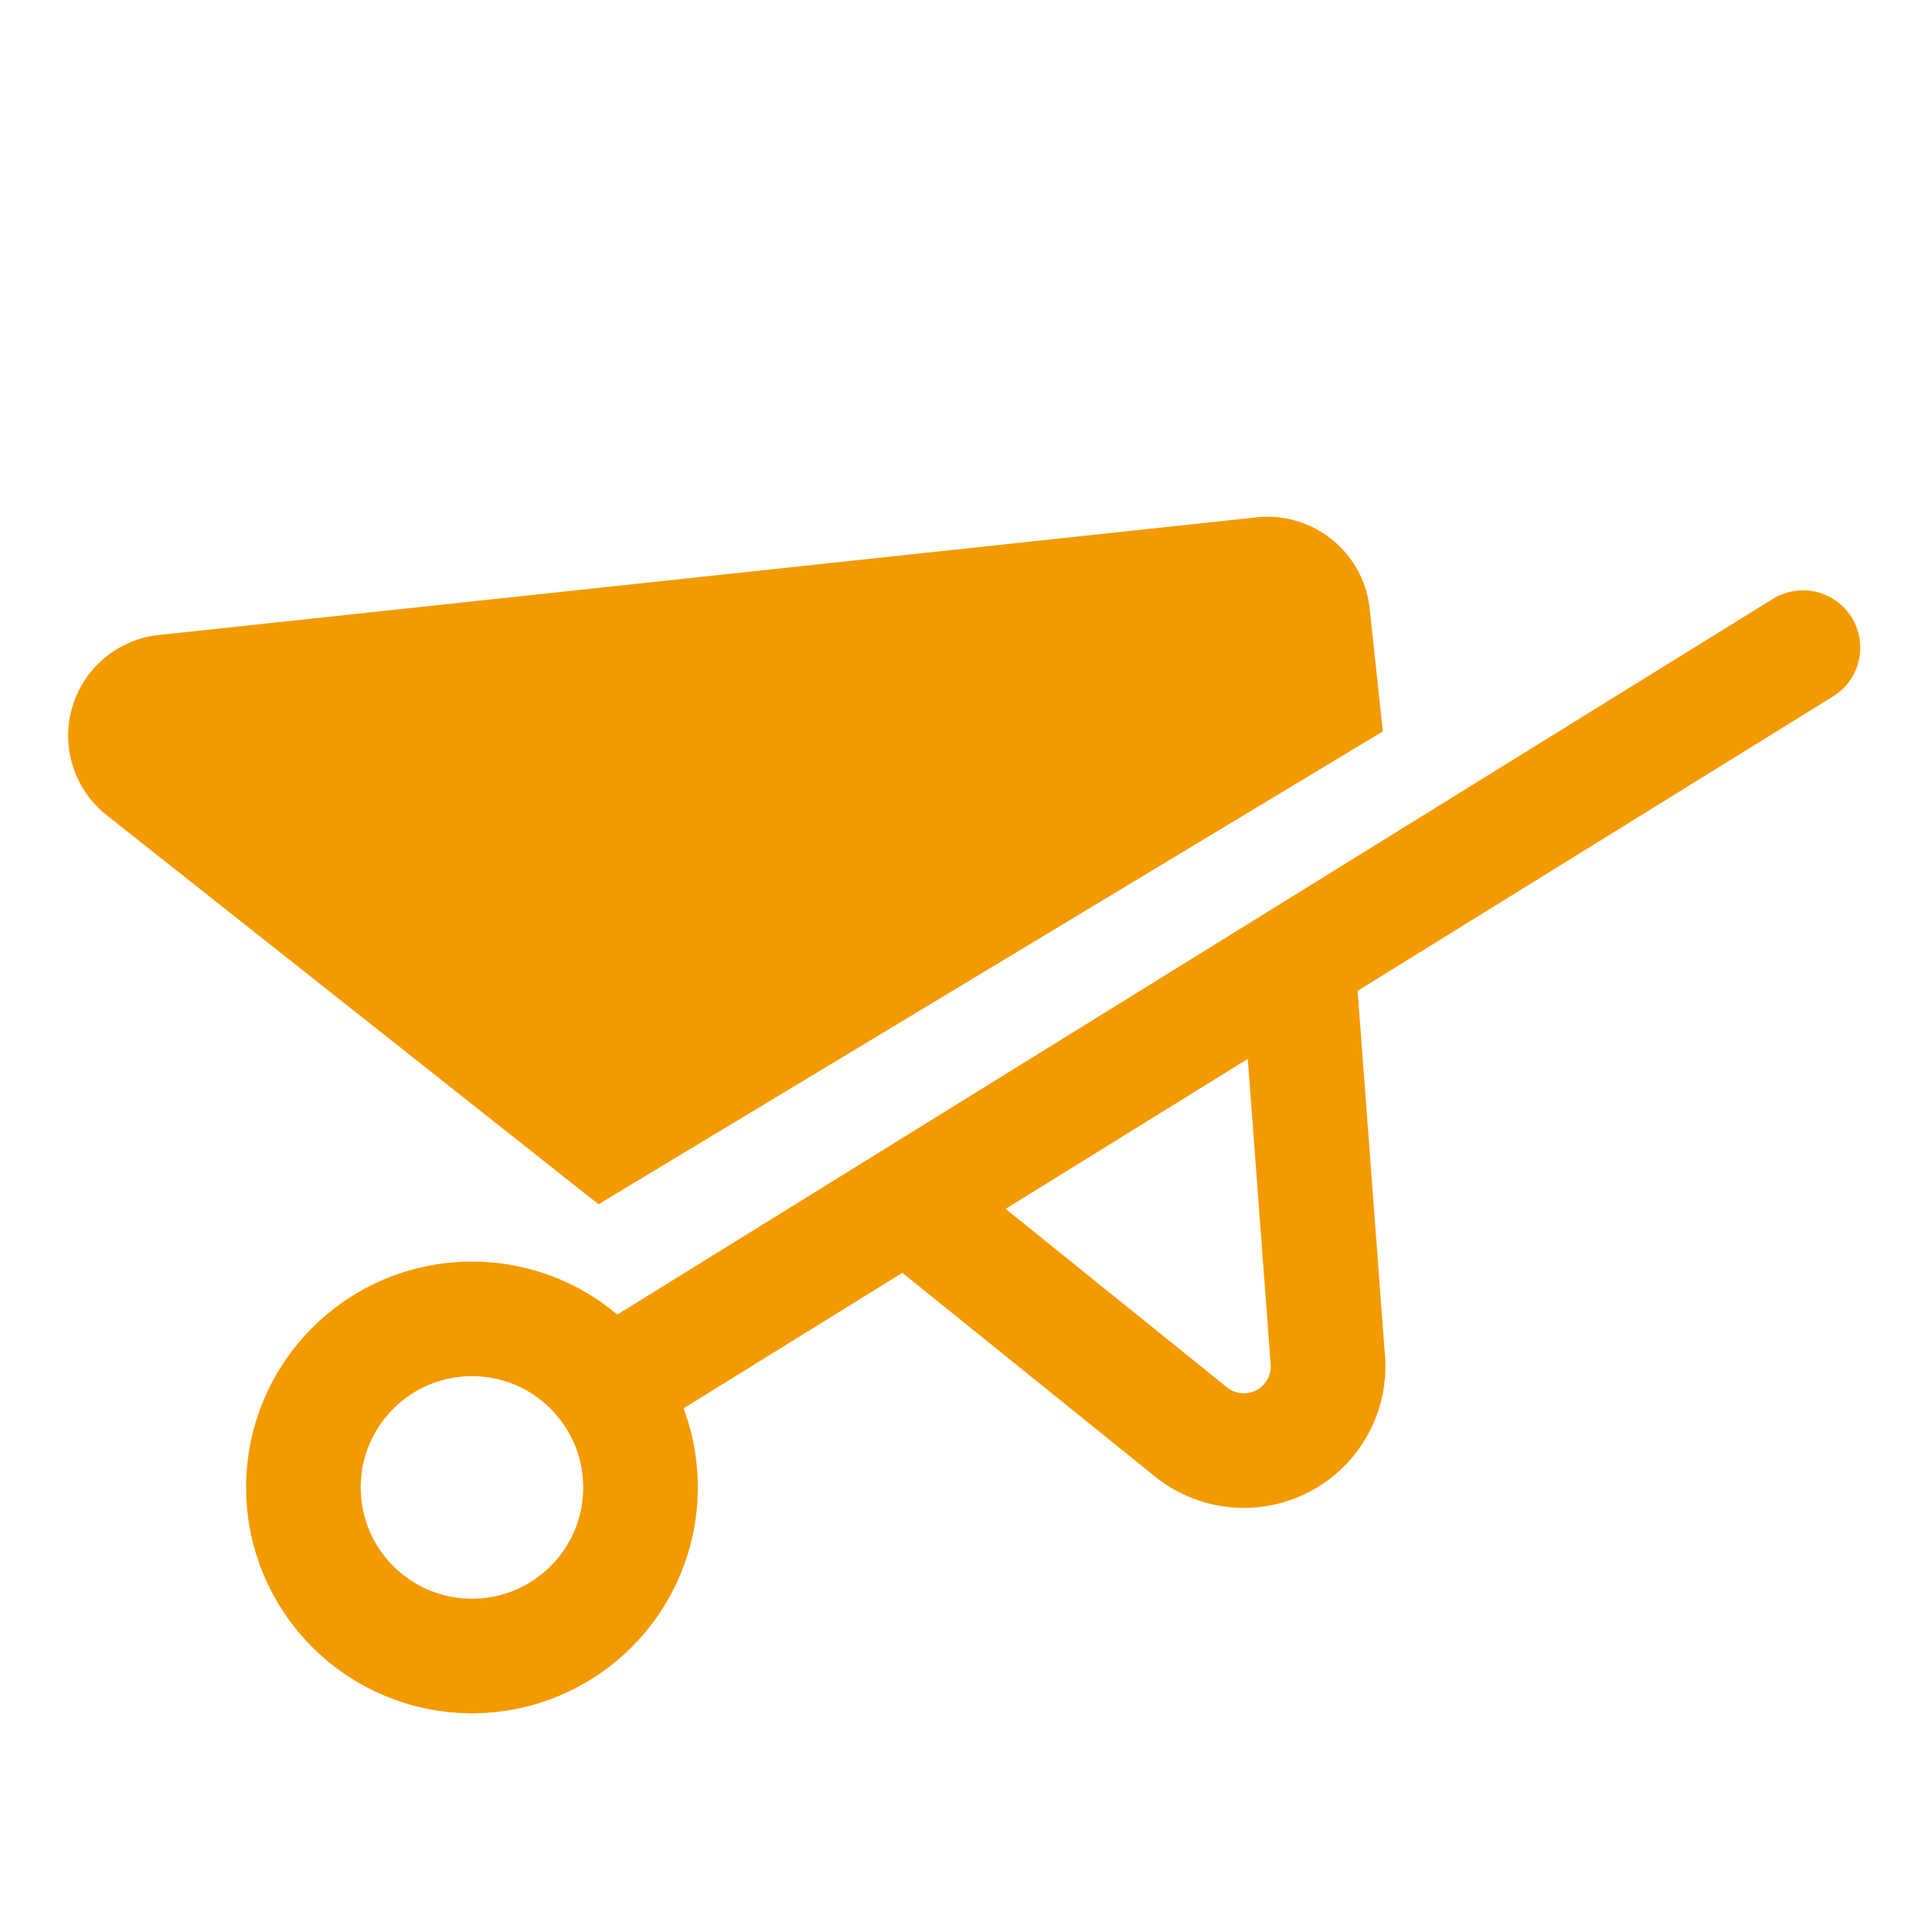 <svg id="Ebene_1" data-name="Ebene 1" xmlns="http://www.w3.org/2000/svg" viewBox="0 0 28 28">
  <g>
    <path d="M18.836,14.271l.405,5.4a1.221,1.221,0,0,1-1.981,1.081l-3.53-2.846" fill="none" stroke="#f39a00" stroke-linecap="square" stroke-linejoin="round" stroke-width="1.661"/>
    <path d="M2.33,9.2,18.192,7.5a1.49,1.49,0,0,1,1.656,1.3l.193,1.8L8.674,17.453,1.538,11.808A1.468,1.468,0,0,1,2.33,9.2Z" fill="#f39a00"/>
    <circle cx="6.84" cy="21.557" r="2.443" fill="none" stroke="#f39a00" stroke-miterlimit="10" stroke-width="1.661"/>
    <line x1="8.81" y1="20.113" x2="26.13" y2="9.386" fill="none" stroke="#f39a00" stroke-linecap="round" stroke-miterlimit="10" stroke-width="1.661"/>
  </g>
</svg>
